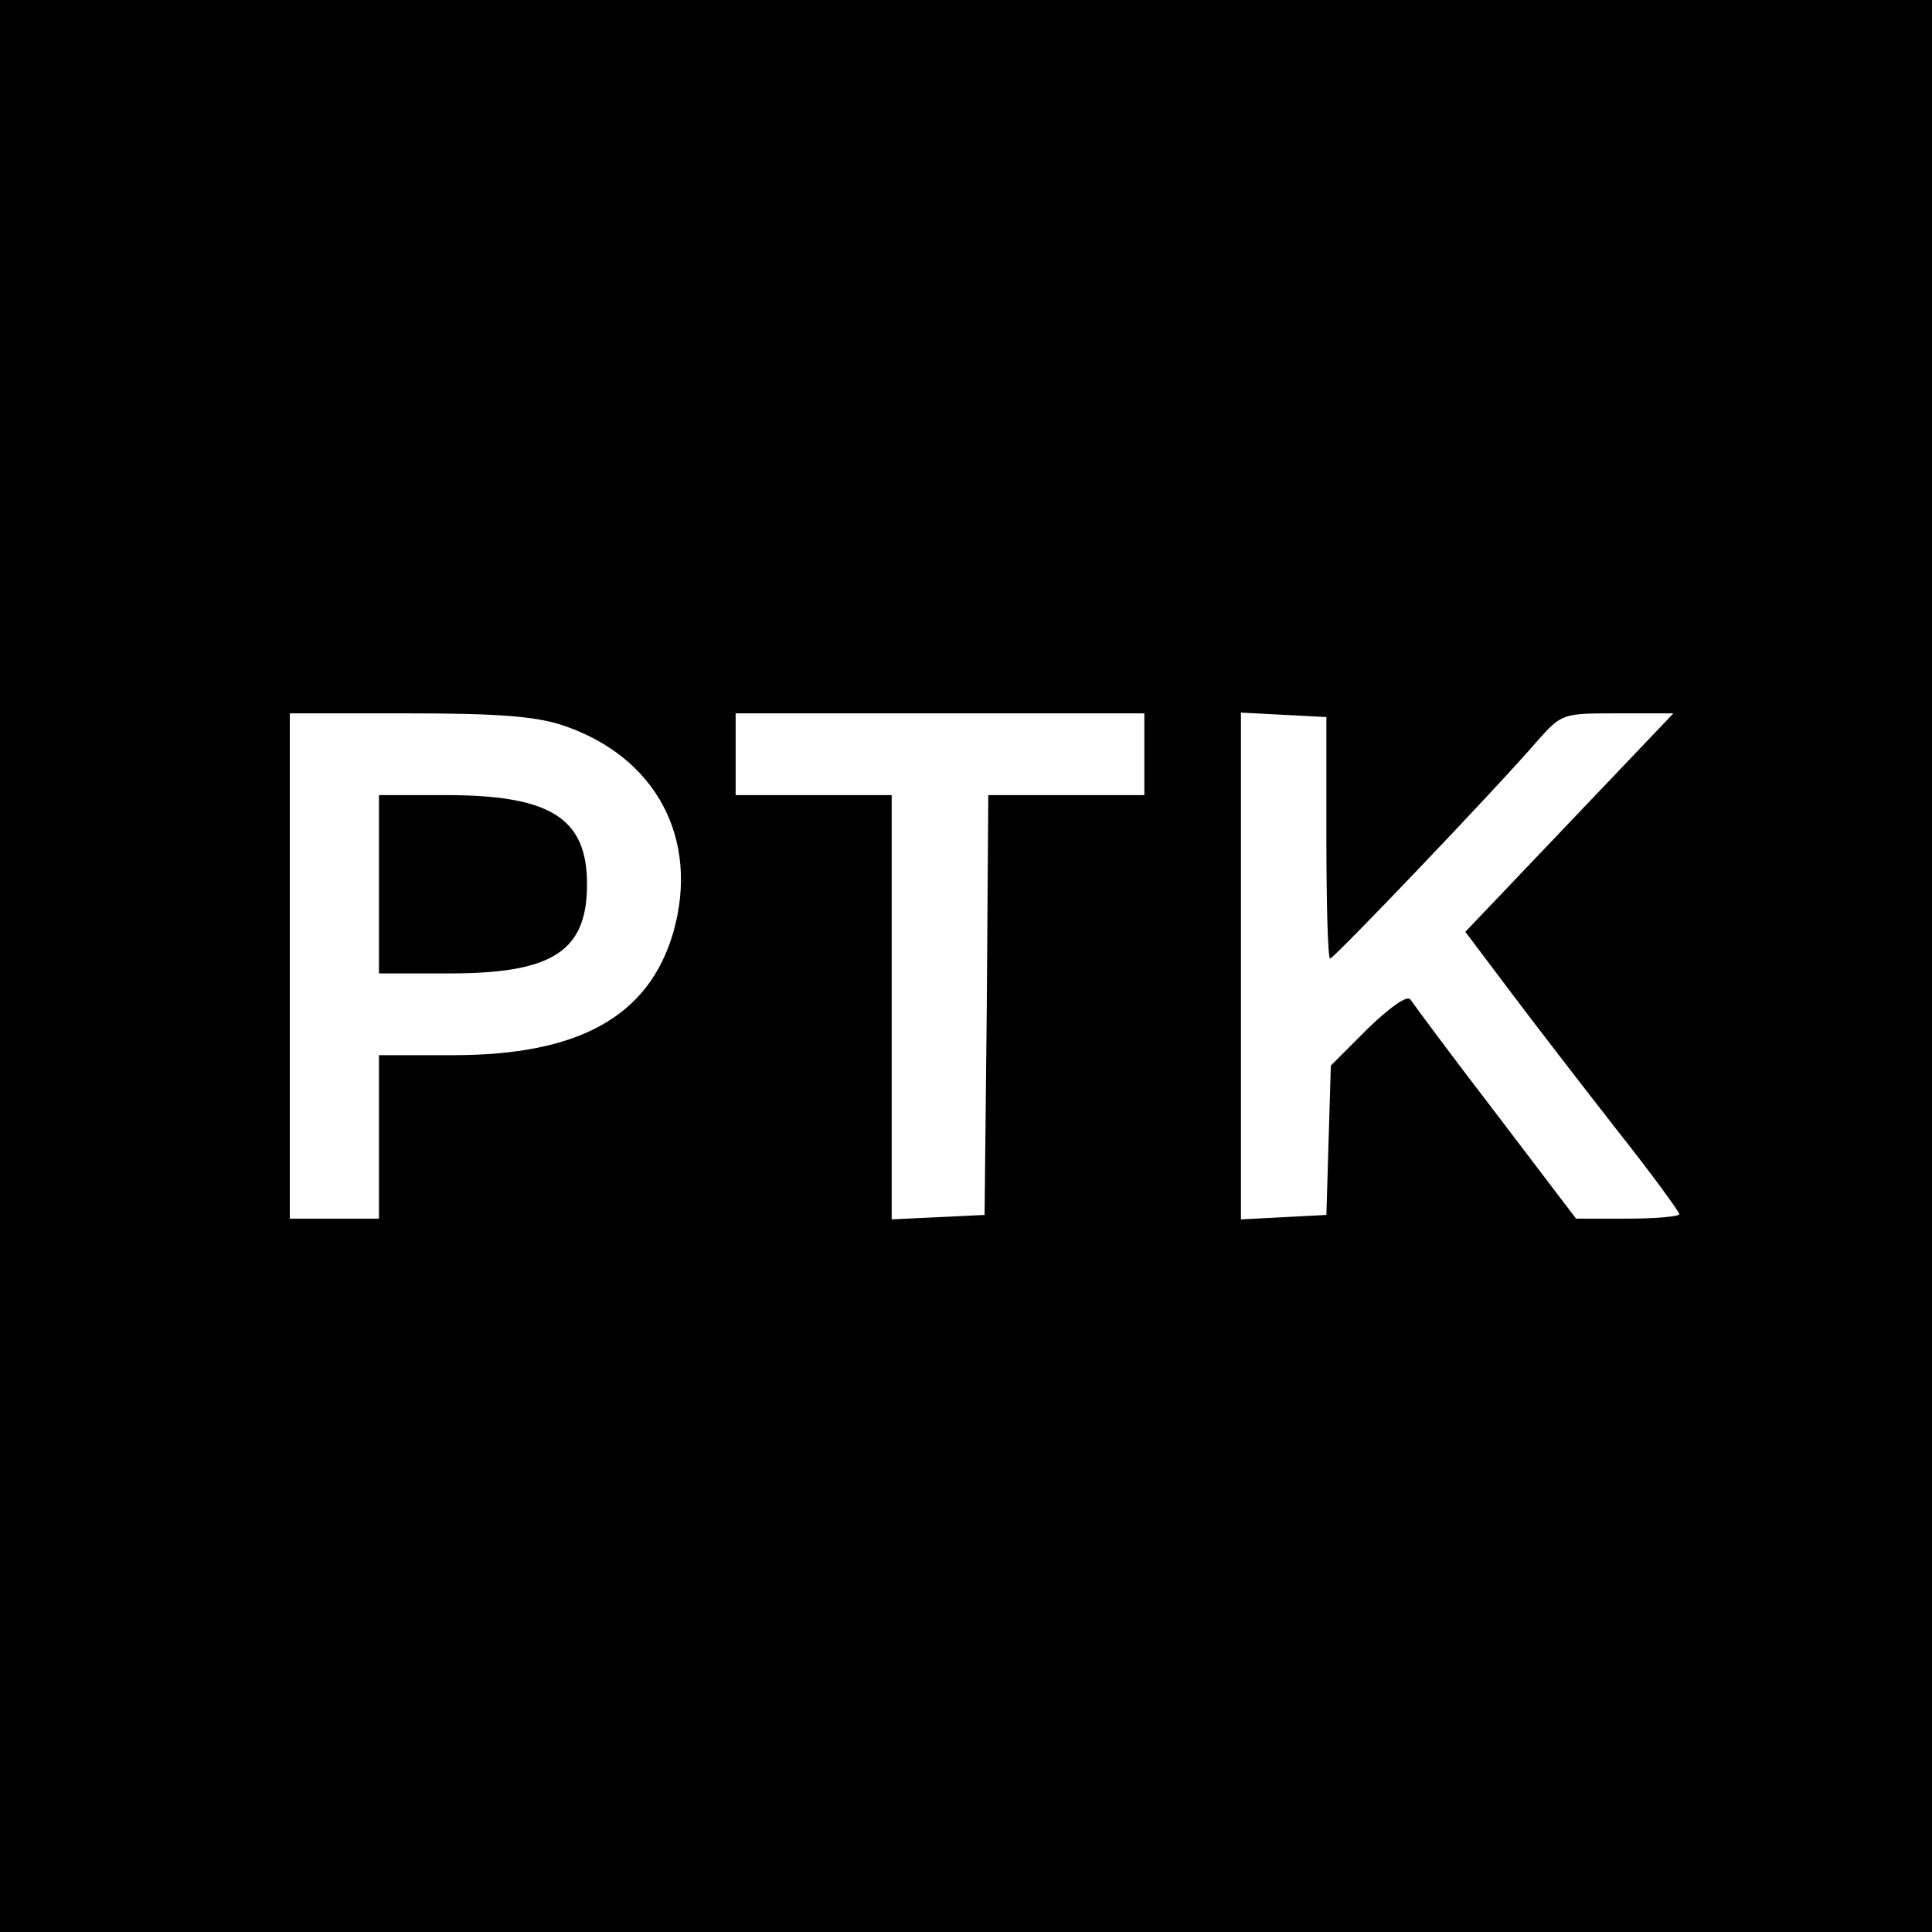 <?xml version="1.0" standalone="no"?>
<!DOCTYPE svg PUBLIC "-//W3C//DTD SVG 20010904//EN"
 "http://www.w3.org/TR/2001/REC-SVG-20010904/DTD/svg10.dtd">
<svg version="1.0" xmlns="http://www.w3.org/2000/svg"
 width="260pt" height="260pt" viewBox="0 0 260 260"
 preserveAspectRatio="xMidYMid meet">
<g transform="translate(0,260) scale(0.1,-0.1)"
fill="#000000" stroke="none">
<path d="M0 1300 l0 -1300 1300 0 1300 0 0 1300 0 1300 -1300 0 -1300 0 0
-1300z m757 324 c126 -42 185 -153 149 -279 -33 -113 -127 -165 -296 -165
l-100 0 0 -110 0 -110 -60 0 -60 0 0 340 0 340 160 0 c120 0 171 -4 207 -16z
m783 -39 l0 -55 -105 0 -105 0 -2 -282 -3 -283 -62 -3 -63 -3 0 286 0 285
-105 0 -105 0 0 55 0 55 275 0 275 0 0 -55z m245 -113 c0 -89 2 -162 5 -162 5
0 223 228 279 293 33 37 34 37 108 37 l75 0 -140 -147 -140 -147 61 -81 c33
-44 98 -128 144 -187 46 -58 83 -109 83 -112 0 -3 -31 -6 -70 -6 l-69 0 -108
142 c-60 78 -111 147 -115 153 -4 6 -27 -10 -57 -39 l-50 -50 -3 -100 -3 -101
-57 -3 -58 -3 0 341 0 341 58 -3 57 -3 0 -163z"/>
<path d="M510 1410 l0 -120 95 0 c139 0 185 30 185 120 0 89 -49 120 -190 120
l-90 0 0 -120z"/>
</g>
</svg>
